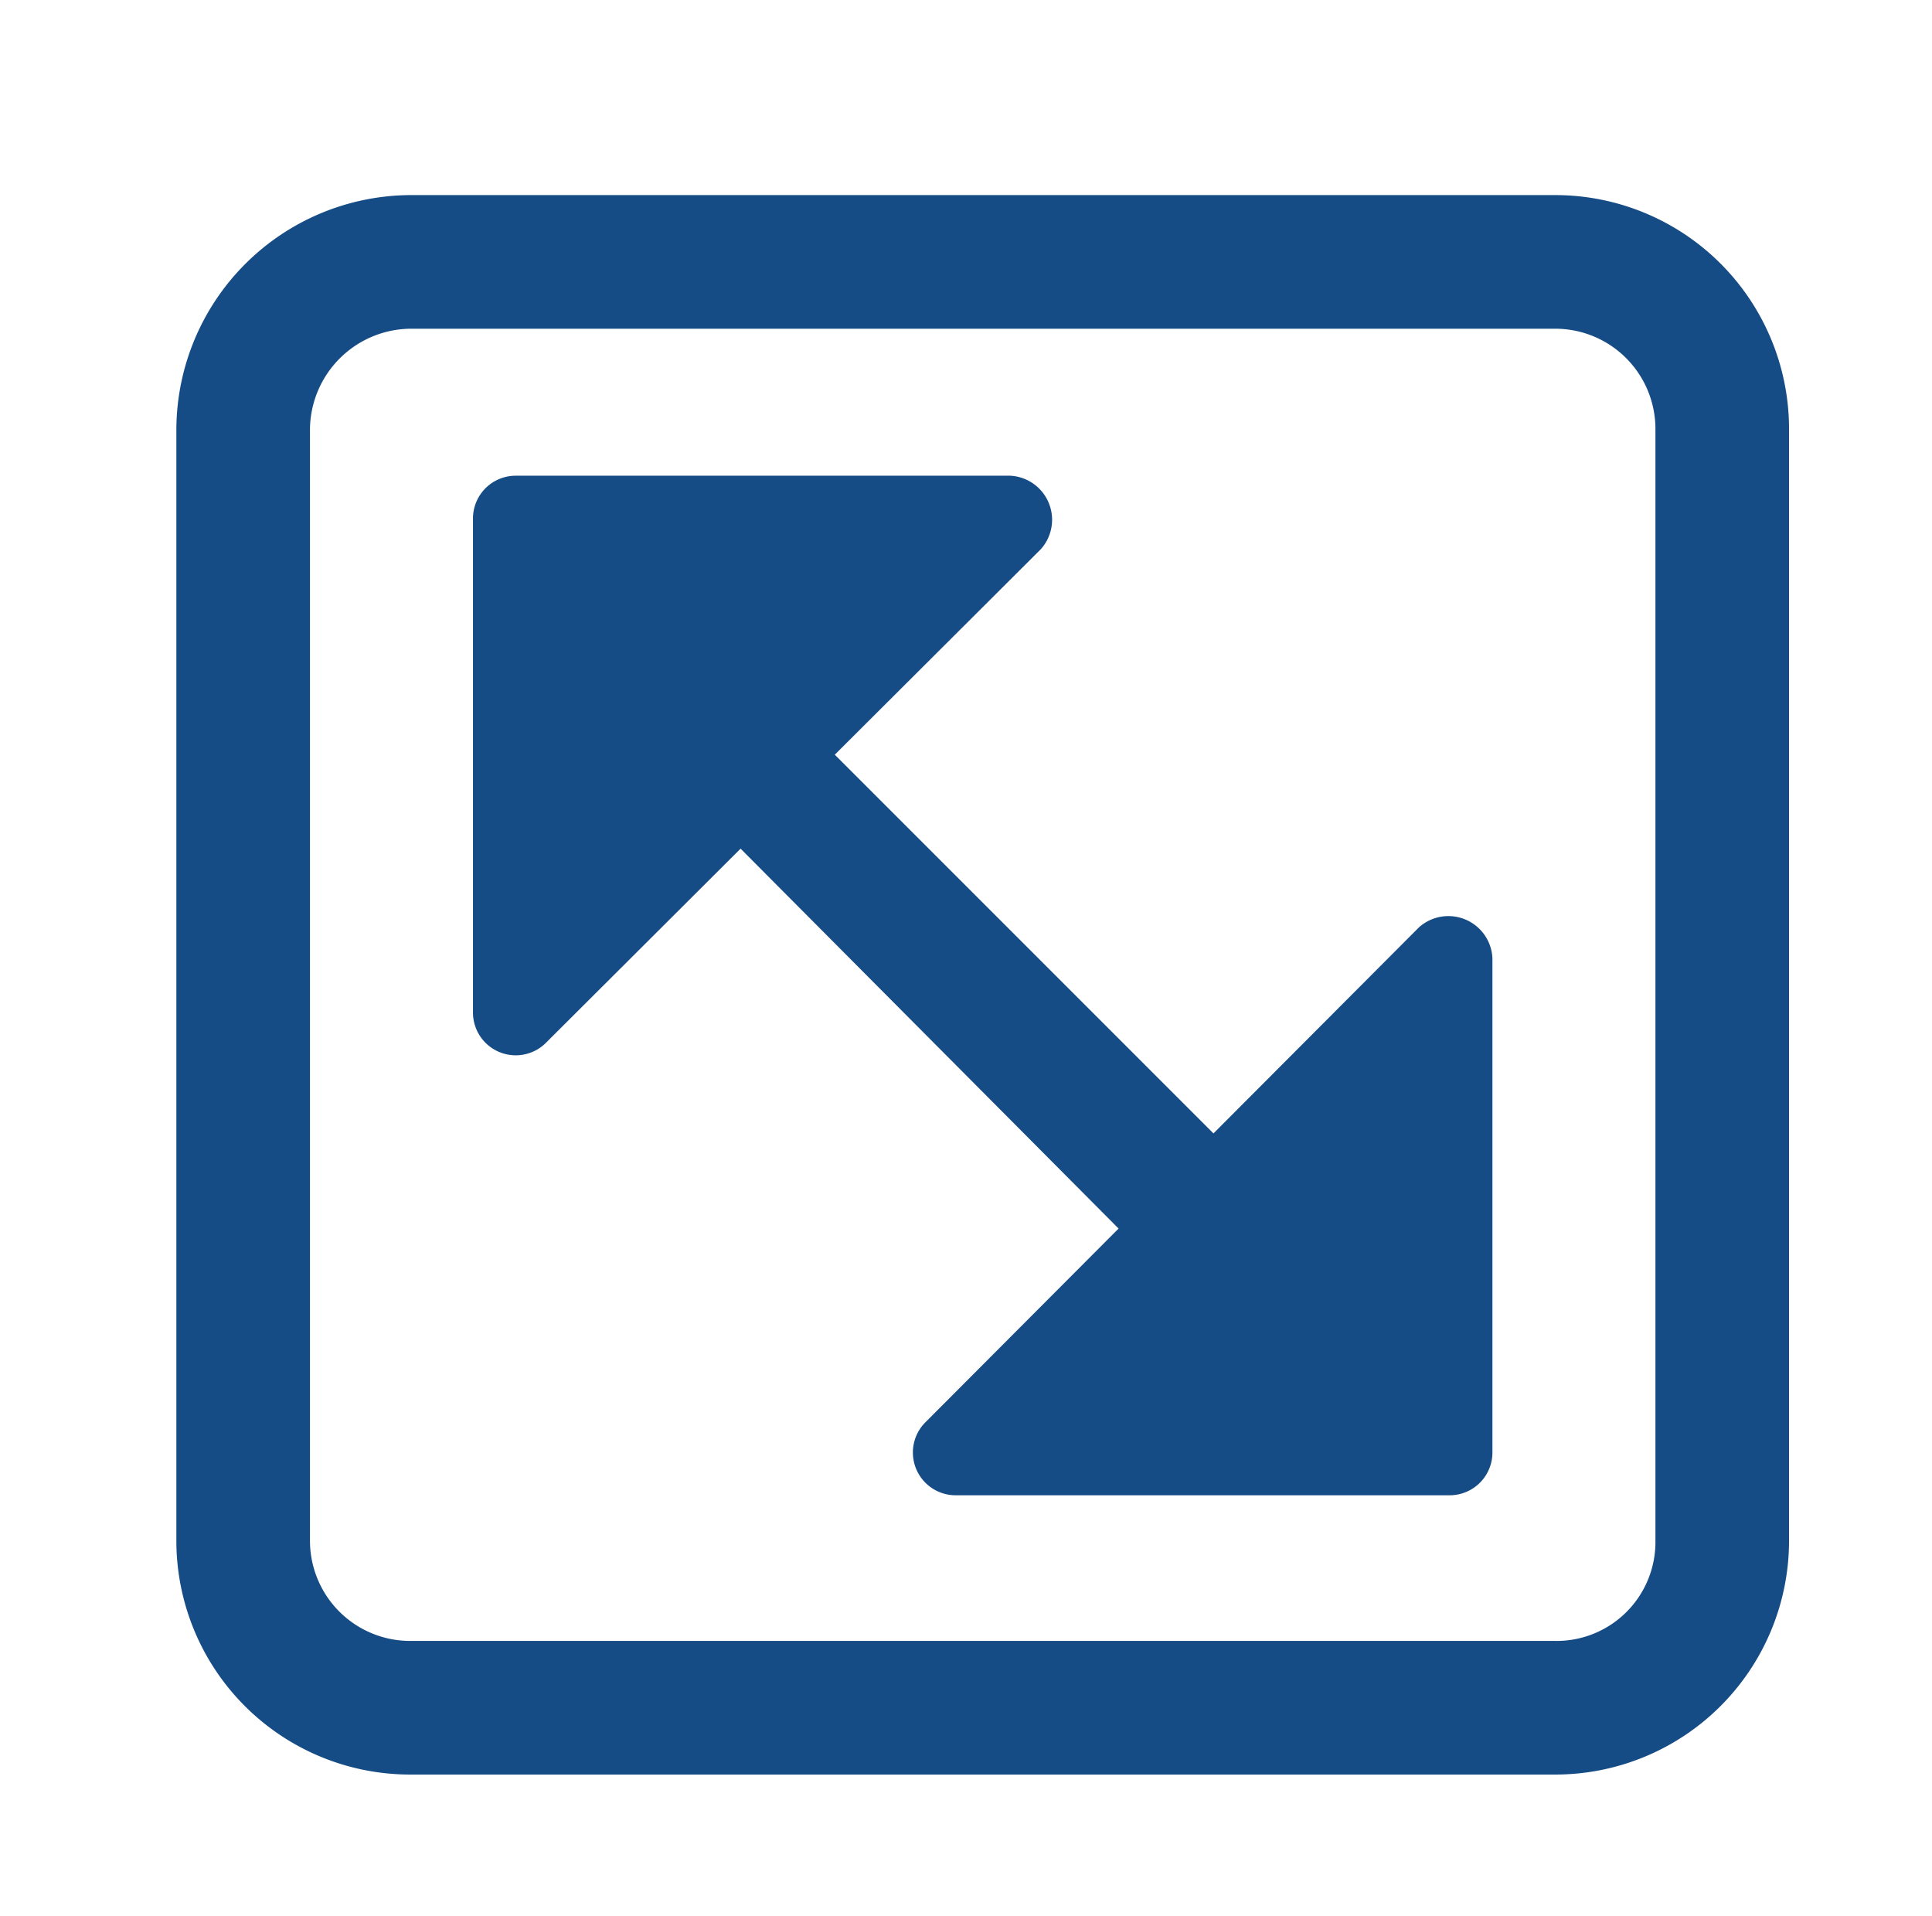 <svg id="Layer_1" data-name="Layer 1" xmlns="http://www.w3.org/2000/svg" viewBox="0 0 14.46 14.34"><defs><style>.cls-1{fill:#fff;}.cls-2{fill:#164c85;}</style></defs><title>Vse_bizibordy_ico</title><rect class="cls-1" x="-14.29" y="-63.92" width="355.5" height="148.5"/><path class="cls-2" d="M11.64,13.28H3.07a1.75,1.75,0,0,1-1.75-1.75V3.21A1.76,1.76,0,0,1,3.07,1.46h8.57a1.75,1.75,0,0,1,1.75,1.75v8.32A1.75,1.75,0,0,1,11.64,13.28ZM3.07,2.46a.76.76,0,0,0-.75.75v8.32a.75.75,0,0,0,.75.75h8.57a.74.74,0,0,0,.75-.75V3.21a.75.75,0,0,0-.75-.75Z"/><path id="_Контур_" data-name="&lt;Контур&gt;" class="cls-2" d="M3.54,7.58V3.88a.32.32,0,0,1,.32-.32h3.7a.33.33,0,0,1,.23.55L4.09,7.8A.32.32,0,0,1,3.54,7.58Z"/><path id="_Контур_2" data-name="&lt;Контур&gt;" class="cls-2" d="M11.17,7.17v3.7a.32.32,0,0,1-.32.32H7.15a.32.32,0,0,1-.22-.55l3.69-3.7A.33.33,0,0,1,11.17,7.17Z"/><path class="cls-2" d="M10.37,11a.49.49,0,0,1-.35-.15L3.89,4.69A.5.5,0,0,1,4.6,4l6.13,6.13a.5.5,0,0,1,0,.7A.51.51,0,0,1,10.37,11Z"/></svg>